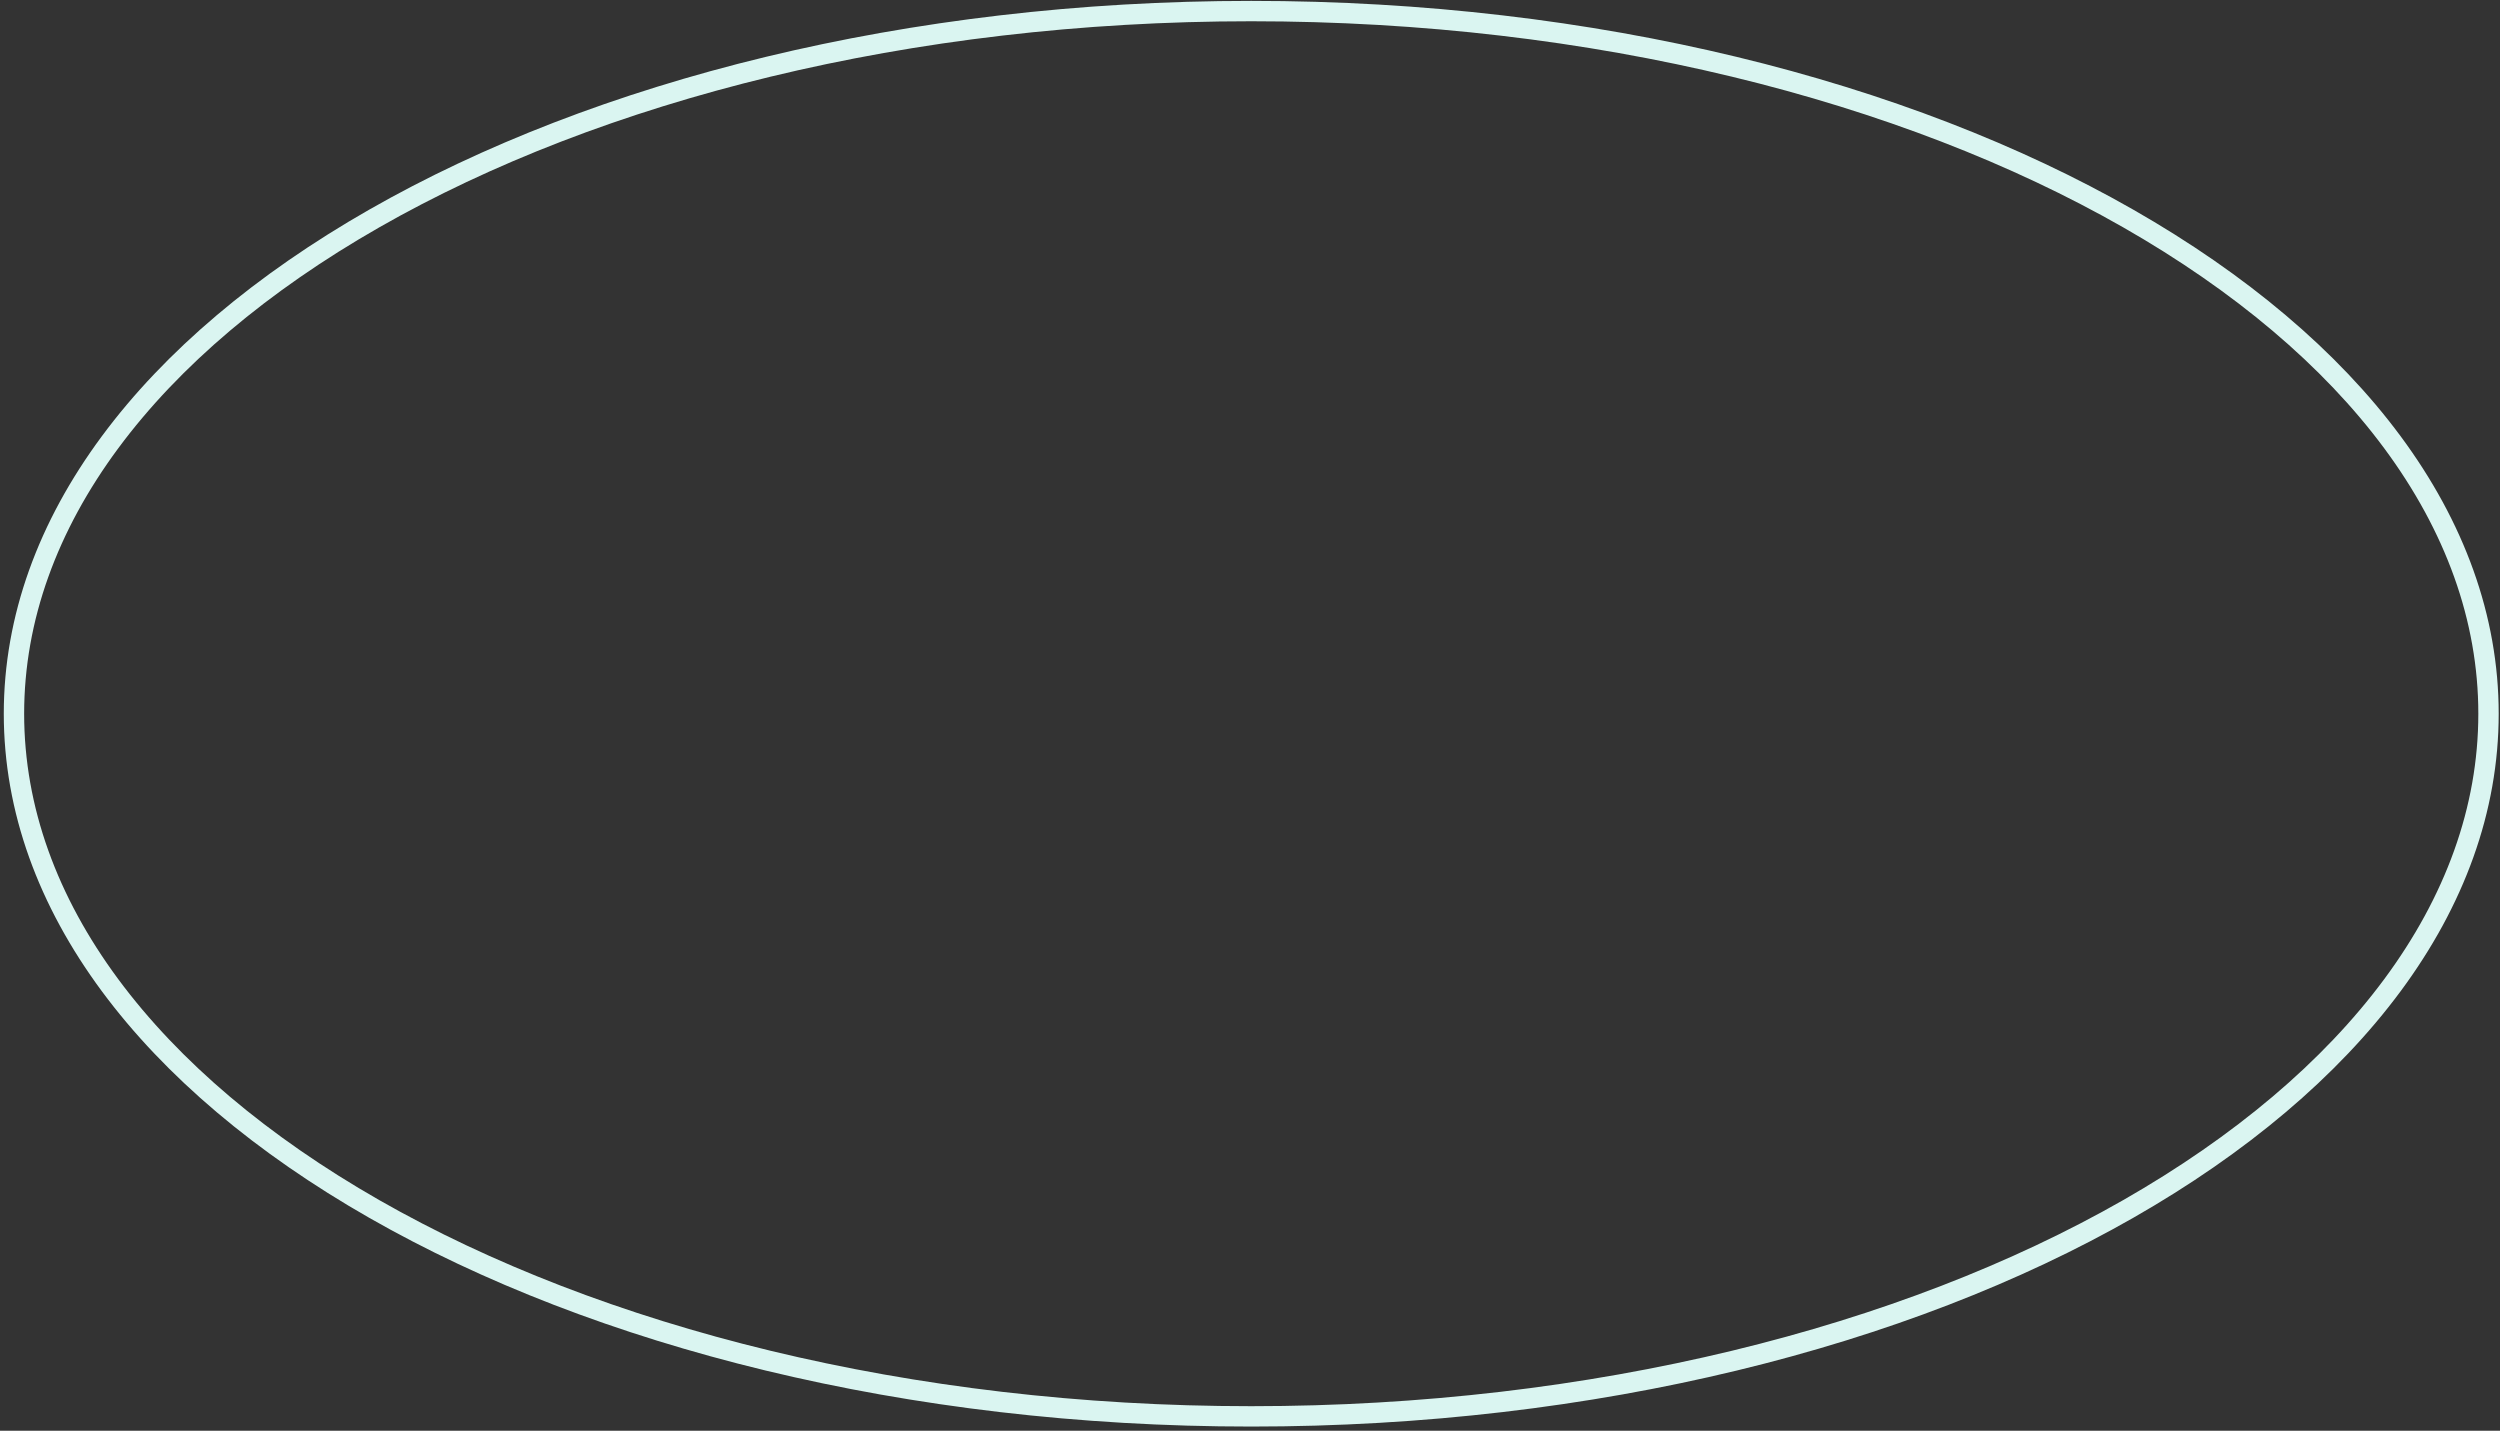 <svg width="491" height="281" viewBox="0 0 491 281" fill="none" xmlns="http://www.w3.org/2000/svg">
<rect x="0" y="0" width="491" height="281" fill="#333333" stroke="none"/>
<path d="M488.743 140.176C488.743 177.809 462.031 212.269 417.992 237.435C374.009 262.568 313.114 278.176 245.743 278.176C178.372 278.176 117.477 262.568 73.494 237.435C29.455 212.269 2.743 177.809 2.743 140.176C2.743 102.544 29.455 68.083 73.494 42.918C117.477 17.785 178.372 2.176 245.743 2.176C313.114 2.176 374.009 17.785 417.992 42.918C462.031 68.083 488.743 102.544 488.743 140.176Z" stroke="#DAF5F1" stroke-width="4"/>
</svg>
